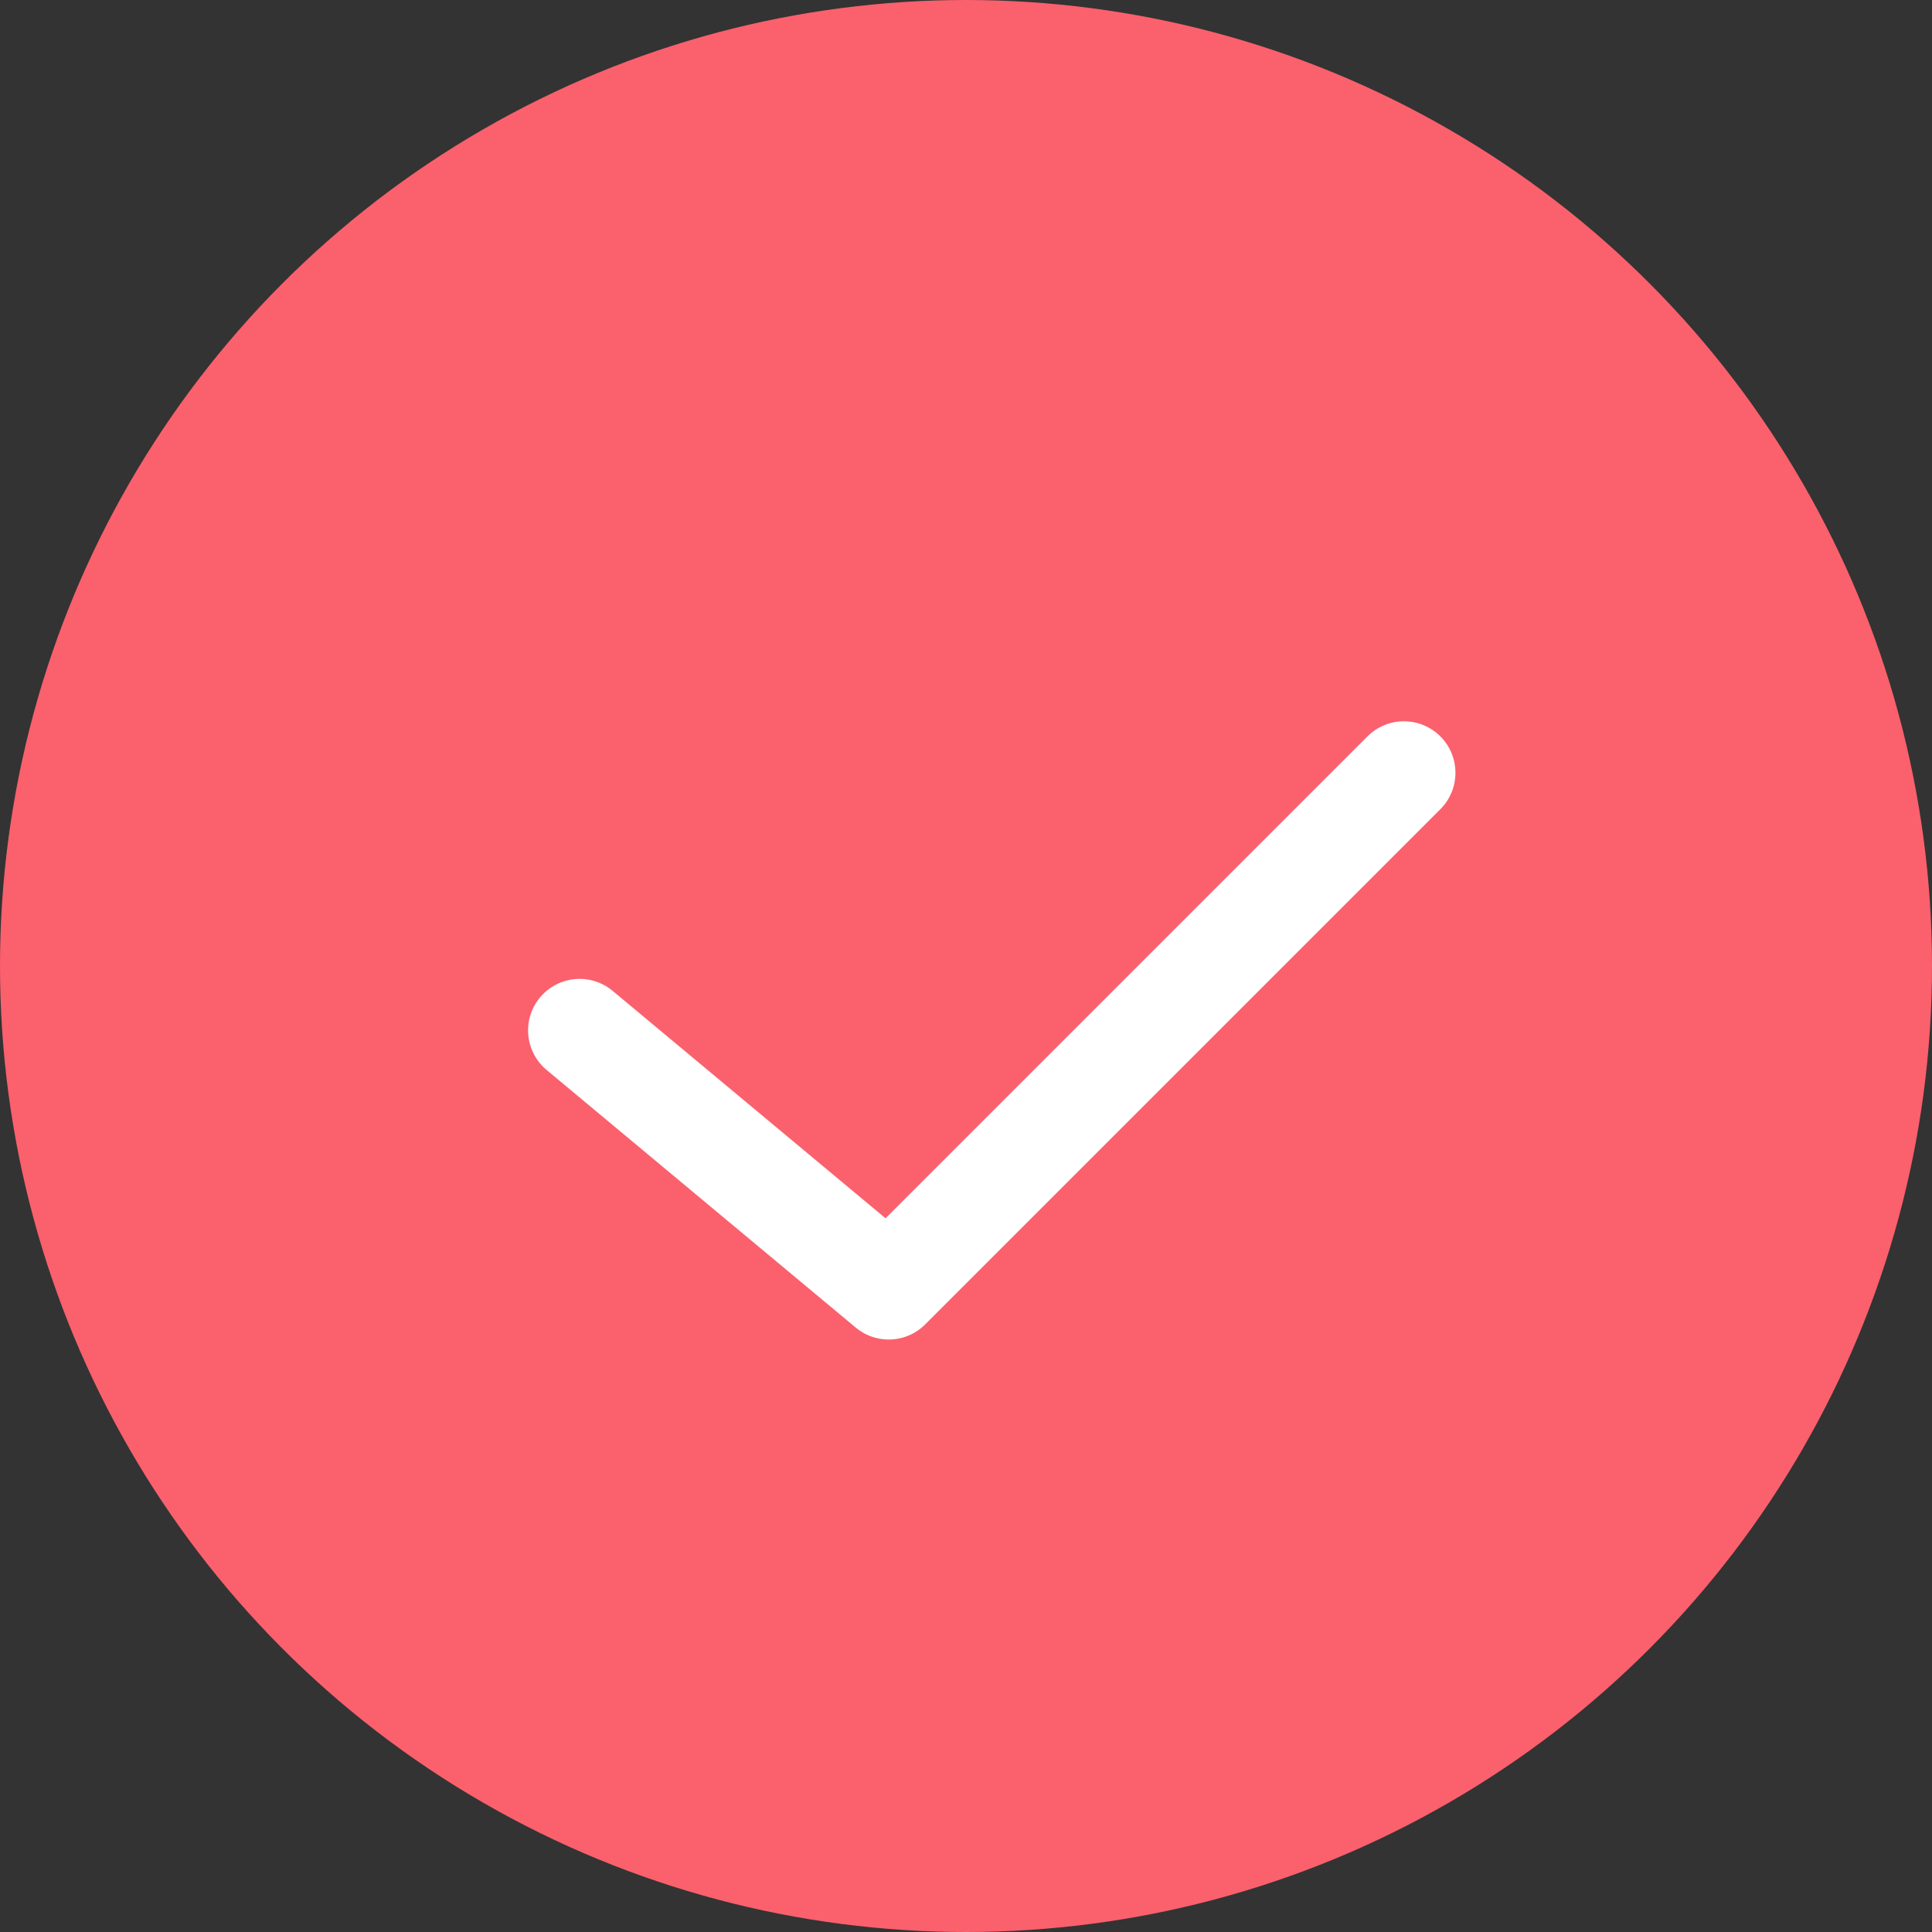 <?xml version="1.0" encoding="UTF-8"?> <svg xmlns="http://www.w3.org/2000/svg" width="30" height="30" viewBox="0 0 30 30" fill="none"><rect x="0" y="0" width="30" height="30" fill="#333333" stroke="none"/><circle cx="15" cy="15" r="15" fill="#FB606D"></circle><path d="M21.8 12L13.8 20L9 16" fill="#FB606D"></path><path d="M21.8 12L13.8 20L9 16" stroke="white" stroke-width="1.6" stroke-linecap="round" stroke-linejoin="round"></path></svg> 